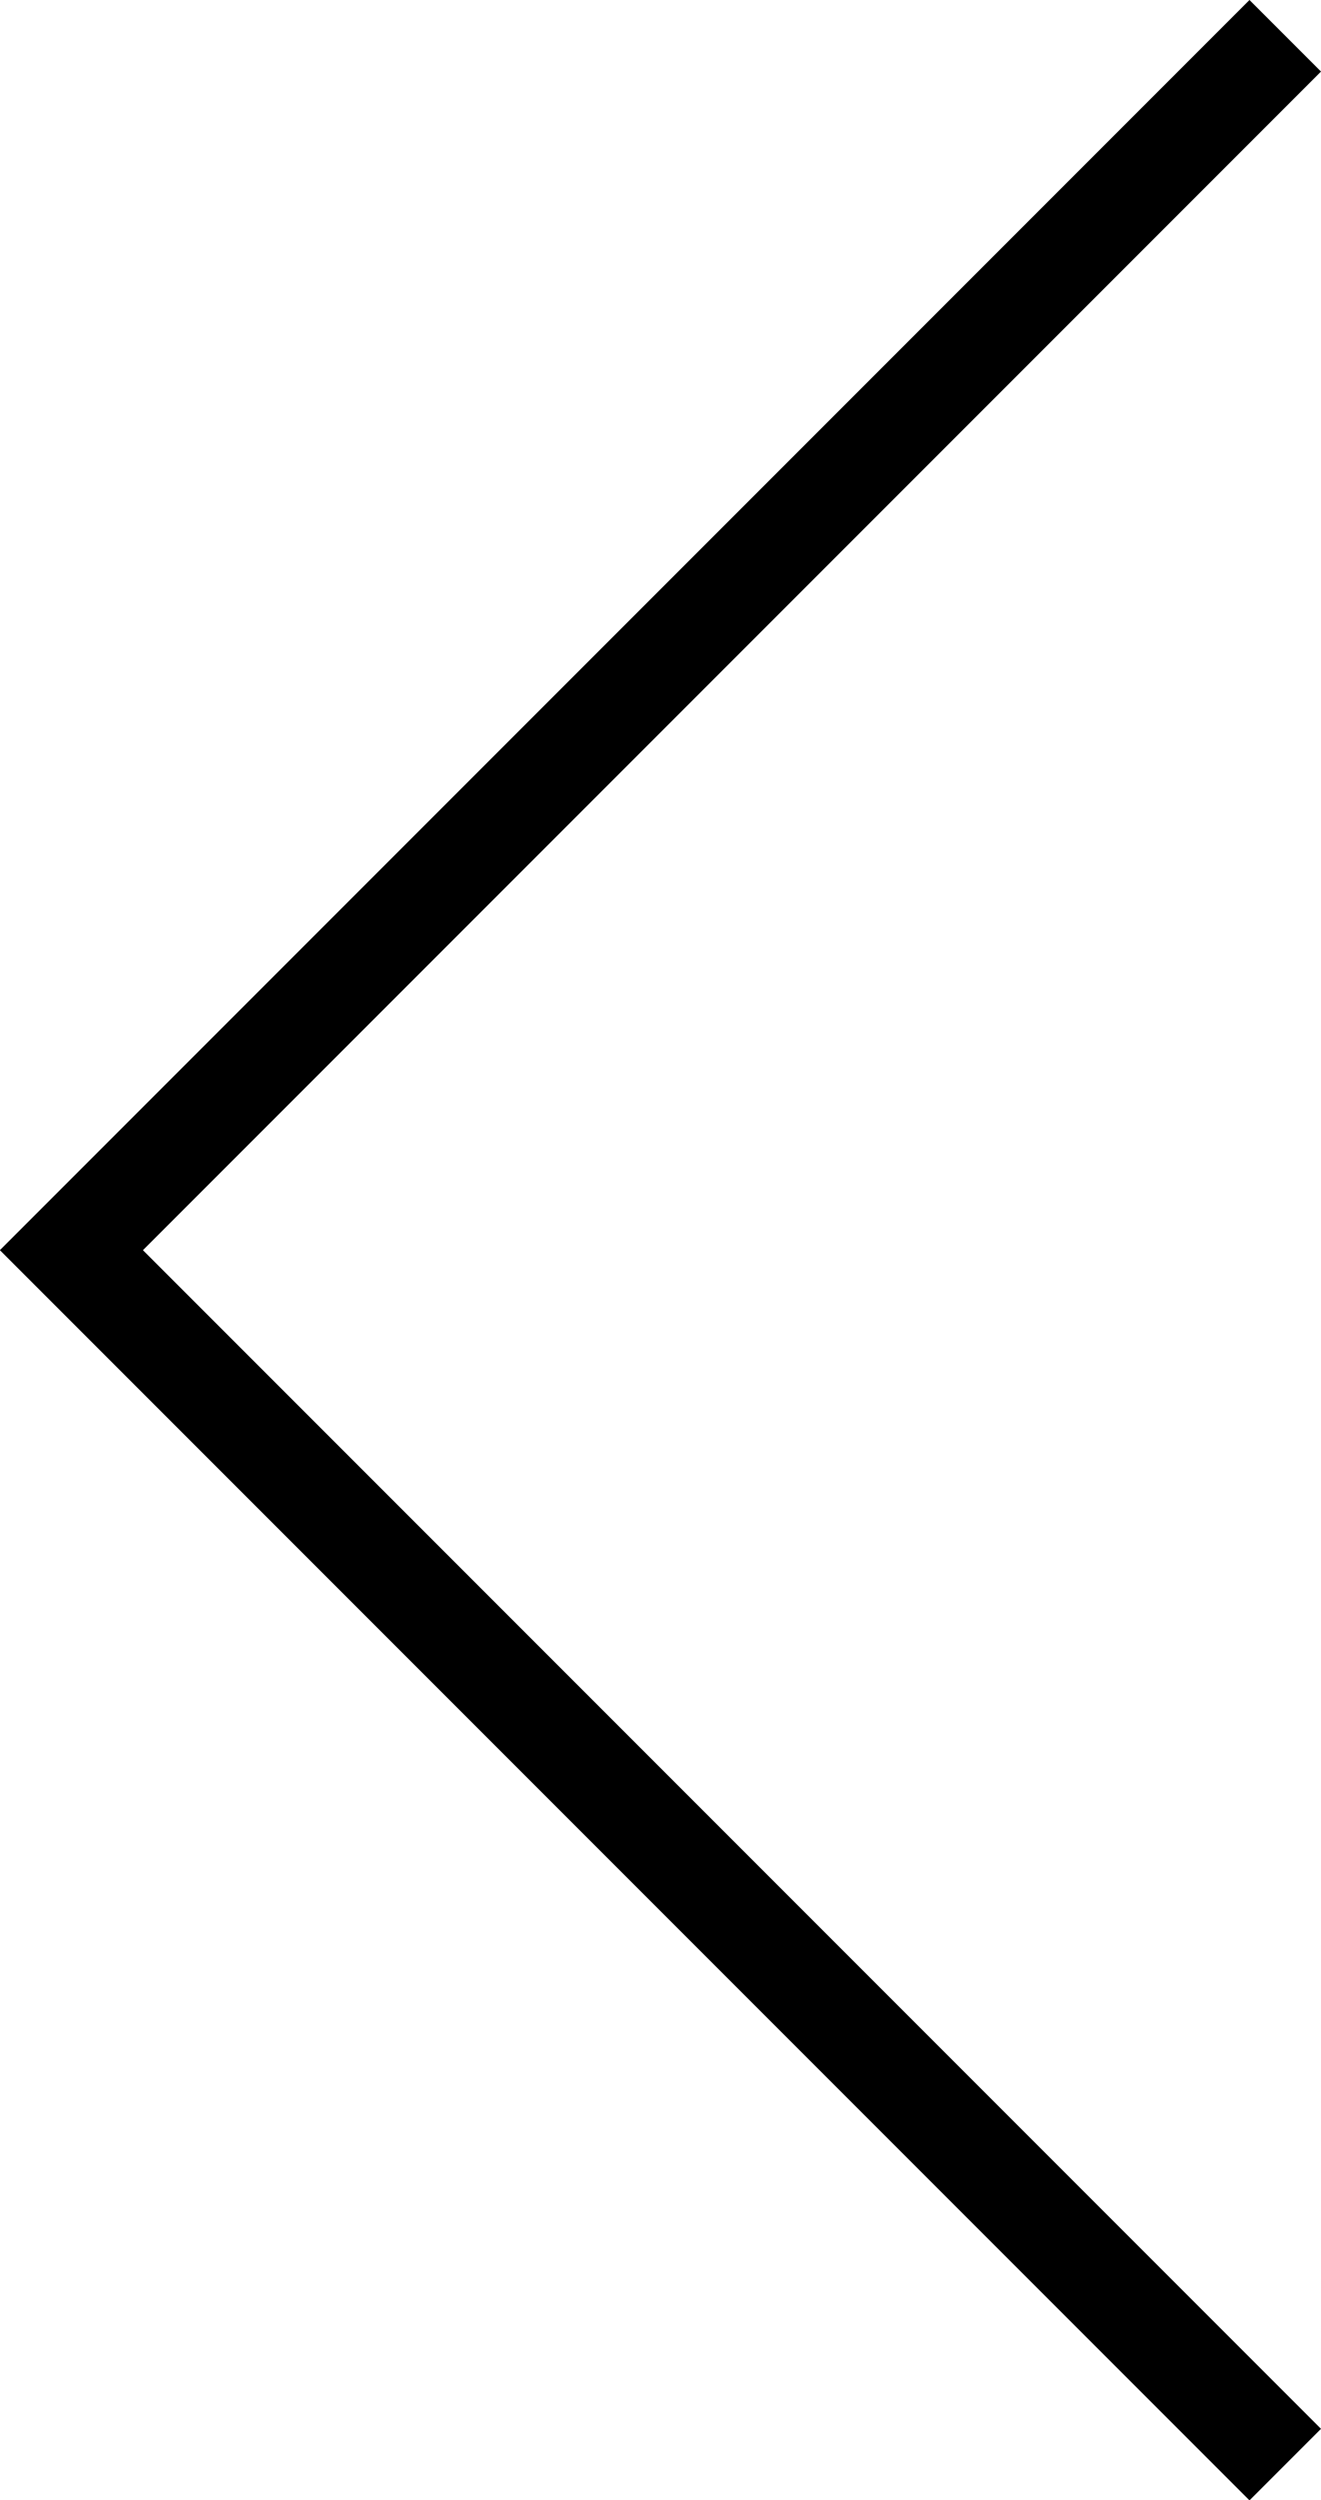 <svg xmlns="http://www.w3.org/2000/svg" width="26.119" height="49.409" viewBox="0 0 26.119 49.409">
  <path id="パス_19" data-name="パス 19" d="M1291.236,4341.407l-24,24,24,24" transform="translate(-1265.824 -4340.7)" fill="none" stroke="#000" stroke-width="2"/>
</svg>
